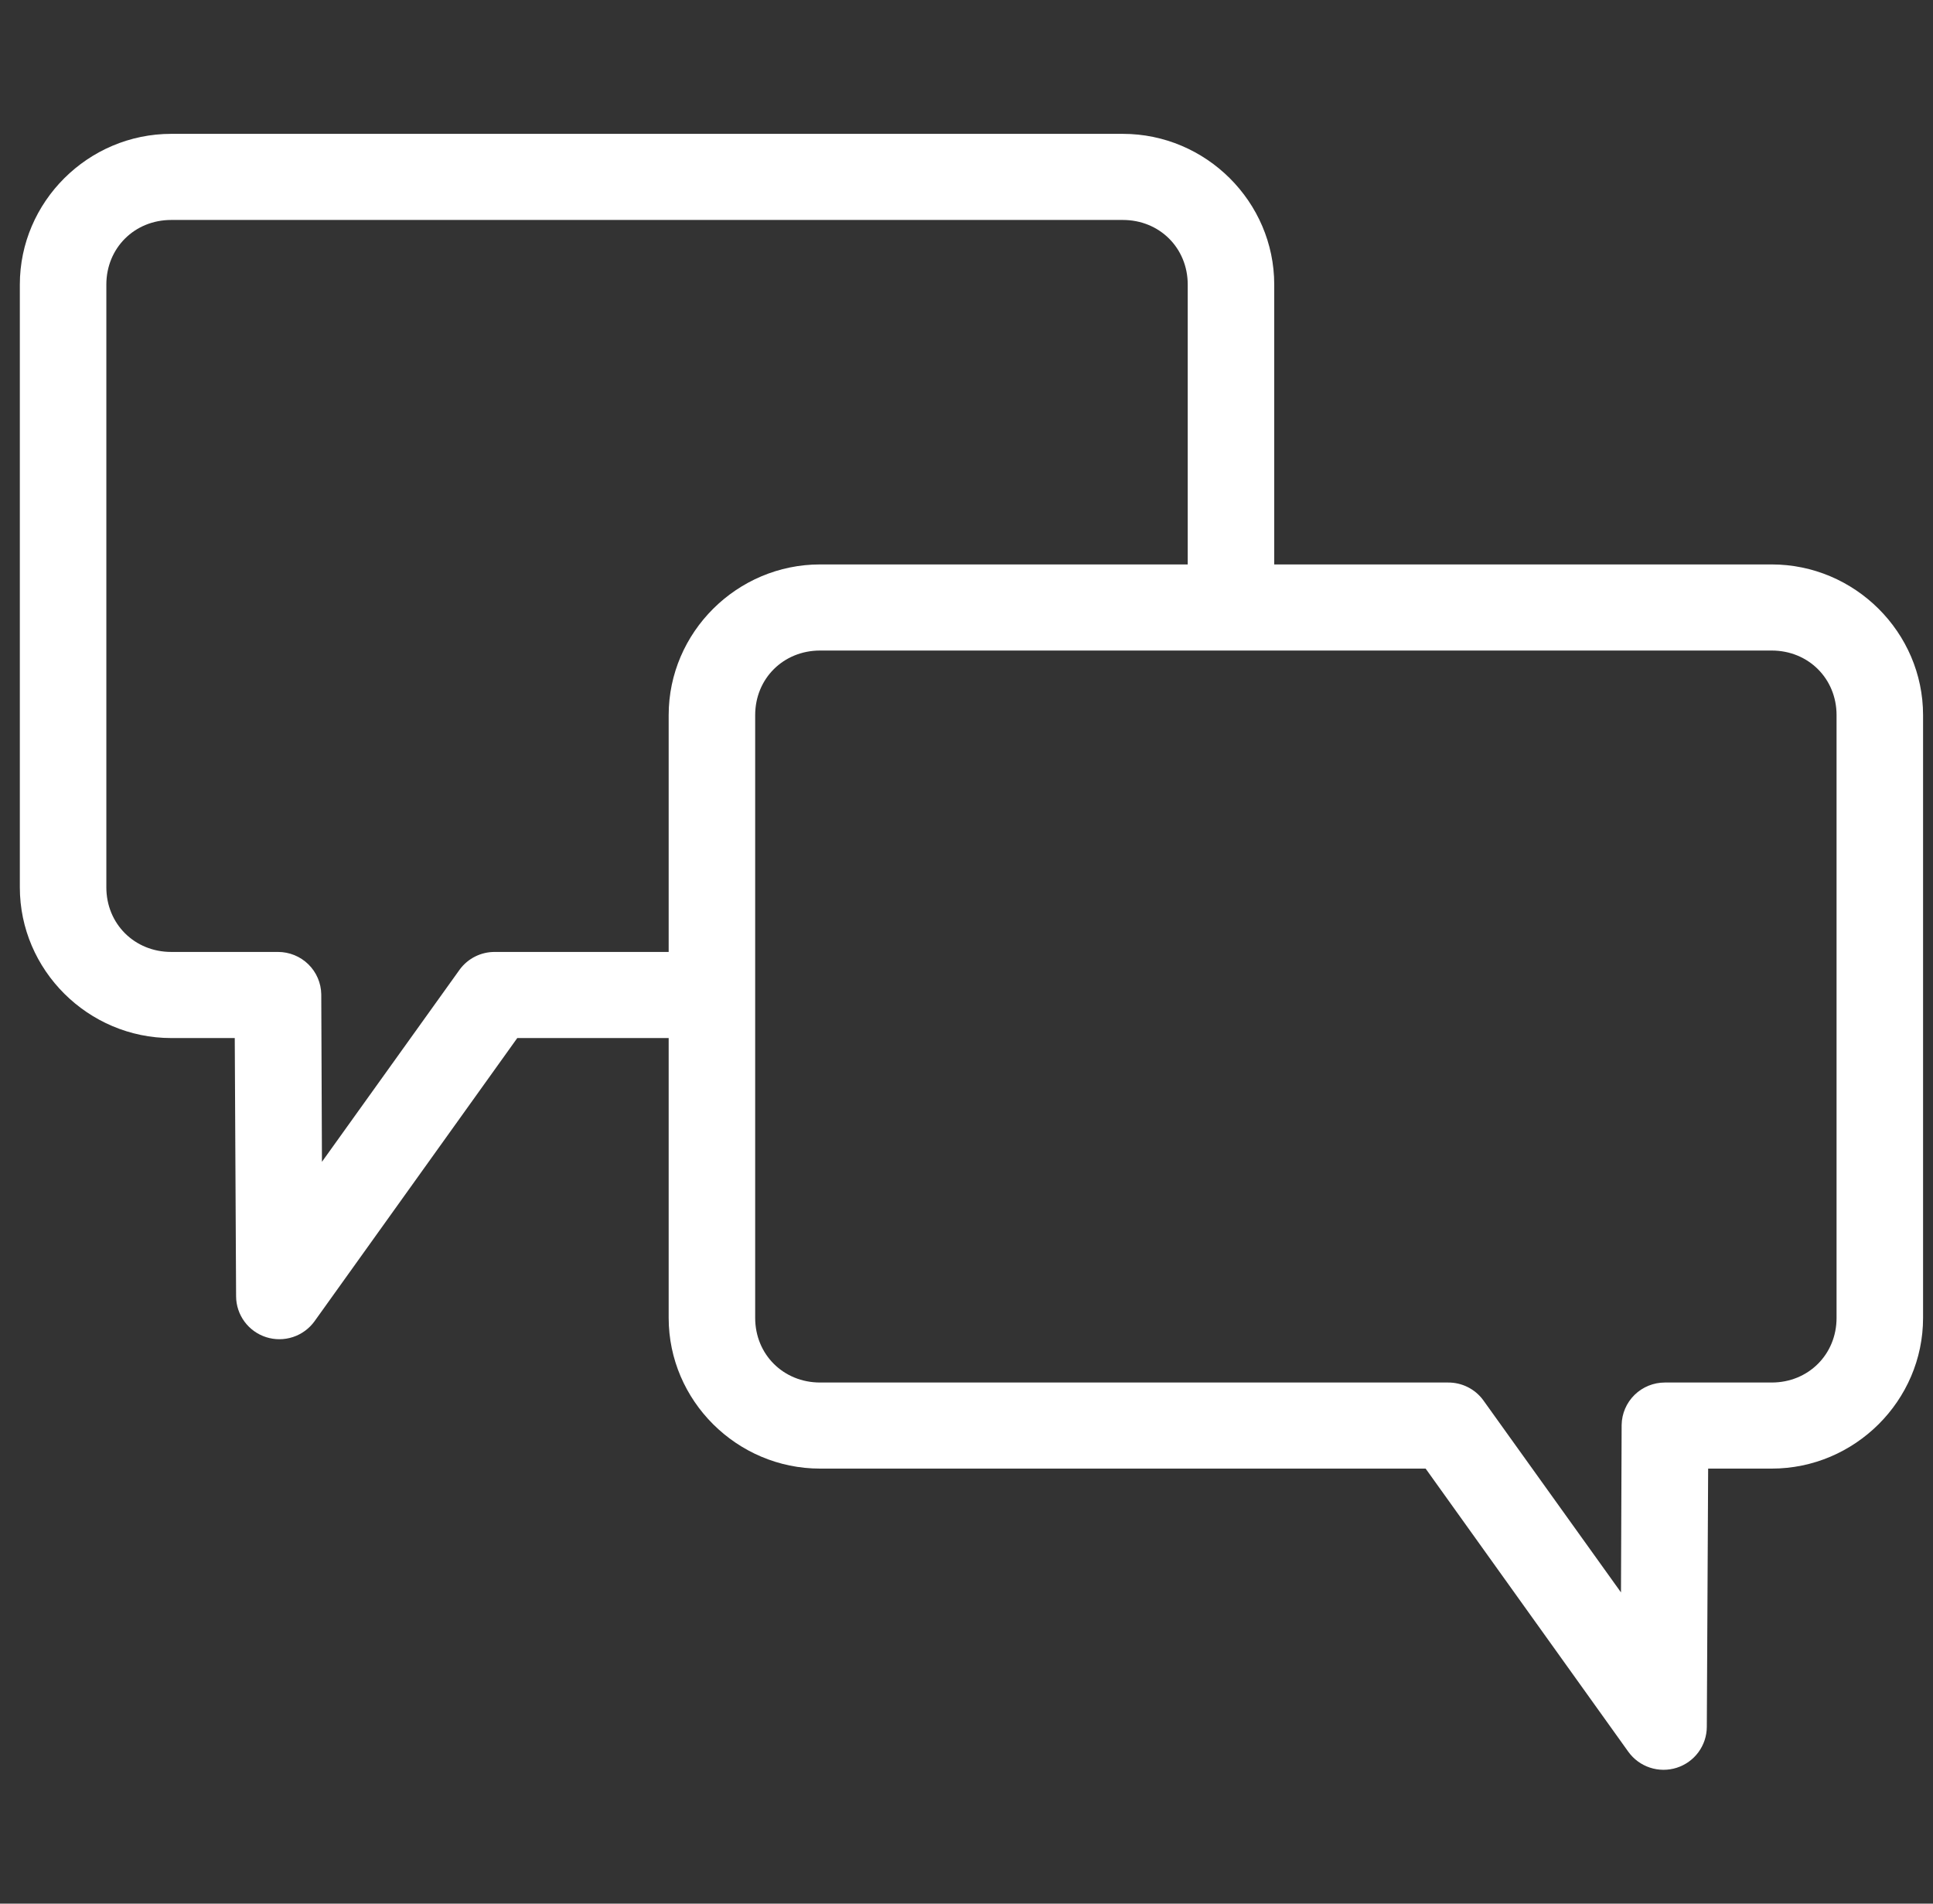 <?xml version="1.0" encoding="UTF-8"?> <svg xmlns="http://www.w3.org/2000/svg" width="65" height="64" viewBox="0 0 65 64" fill="none"><rect x="0" y="0" width="65" height="64" fill="#333333" stroke="none"/><path d="M5.757 4.5C2.962 4.5 0.667 6.785 0.667 9.567V29.833C0.667 32.614 2.962 34.899 5.757 34.899H7.894L7.939 43.584C7.941 43.89 8.04 44.187 8.222 44.434C8.404 44.68 8.659 44.863 8.952 44.956C9.245 45.049 9.559 45.047 9.851 44.951C10.143 44.855 10.396 44.669 10.576 44.421L17.394 34.899H22.485V44.308C22.485 47.09 24.78 49.374 27.576 49.374H47.939L54.757 58.897C54.937 59.145 55.19 59.331 55.482 59.427C55.773 59.523 56.088 59.525 56.381 59.432C56.674 59.339 56.929 59.156 57.111 58.91C57.293 58.663 57.392 58.366 57.394 58.06L57.439 49.374H59.576C62.371 49.374 64.666 47.09 64.666 44.308V24.042C64.666 21.261 62.371 18.976 59.576 18.976H42.848V9.567C42.848 6.785 40.553 4.5 37.757 4.5H5.757ZM5.757 7.395H37.757C38.991 7.395 39.939 8.338 39.939 9.567V18.976H27.576C24.78 18.976 22.485 21.261 22.485 24.042V32.004H16.644C16.414 32.002 16.187 32.054 15.982 32.156C15.777 32.258 15.598 32.407 15.462 32.591L10.826 39.06L10.803 33.429C10.797 33.049 10.641 32.686 10.369 32.42C10.097 32.153 9.73 32.004 9.348 32.004H5.757C4.524 32.004 3.576 31.059 3.576 29.833V9.567C3.576 8.338 4.524 7.395 5.757 7.395ZM27.576 21.871H59.576C60.809 21.871 61.757 22.814 61.757 24.042V44.308C61.757 45.535 60.809 46.48 59.576 46.48H55.985C55.603 46.48 55.236 46.629 54.964 46.896C54.692 47.162 54.536 47.525 54.53 47.905L54.508 53.536L49.871 47.067C49.735 46.883 49.556 46.734 49.351 46.632C49.146 46.53 48.919 46.478 48.689 46.48H27.576C26.342 46.48 25.394 45.535 25.394 44.308V24.042C25.394 22.814 26.342 21.871 27.576 21.871Z" fill="white"></path></svg> 